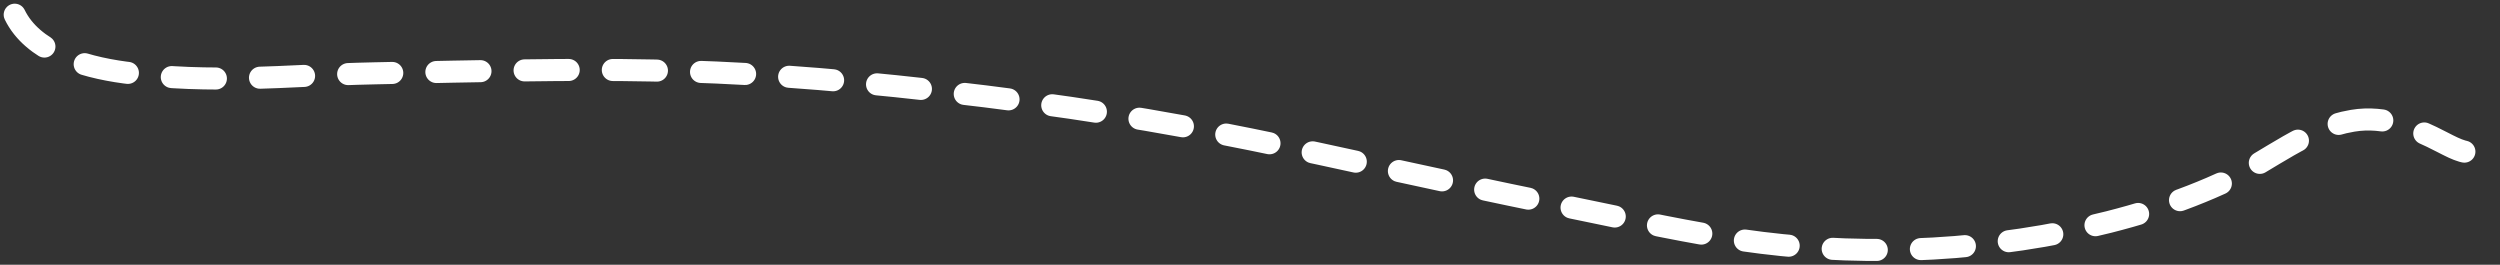 <?xml version="1.0" encoding="UTF-8"?> <svg xmlns="http://www.w3.org/2000/svg" width="340" height="36" viewBox="0 0 340 36" fill="none"><rect x="0" y="0" width="340" height="36" fill="#333333" stroke="none"/><path d="M2 2C4.398 6.937 10.967 9.062 17.021 9.867C29.155 11.48 38.243 10.241 50.961 9.972C81.069 9.336 96.198 8.798 127.45 12.332C163.281 16.385 177.395 20.818 211.419 27.752C228.834 31.302 239.788 34.155 257.111 33.993C272.322 33.852 289.931 30.764 303.244 24.395C308.727 21.772 313.526 17.502 319.962 16.423C324.408 15.678 328.445 17.426 332.092 19.308C334.52 20.561 335.212 20.881 338 20.881" stroke="white" stroke-width="3" stroke-linecap="round" stroke-dasharray="6 6"></path></svg> 